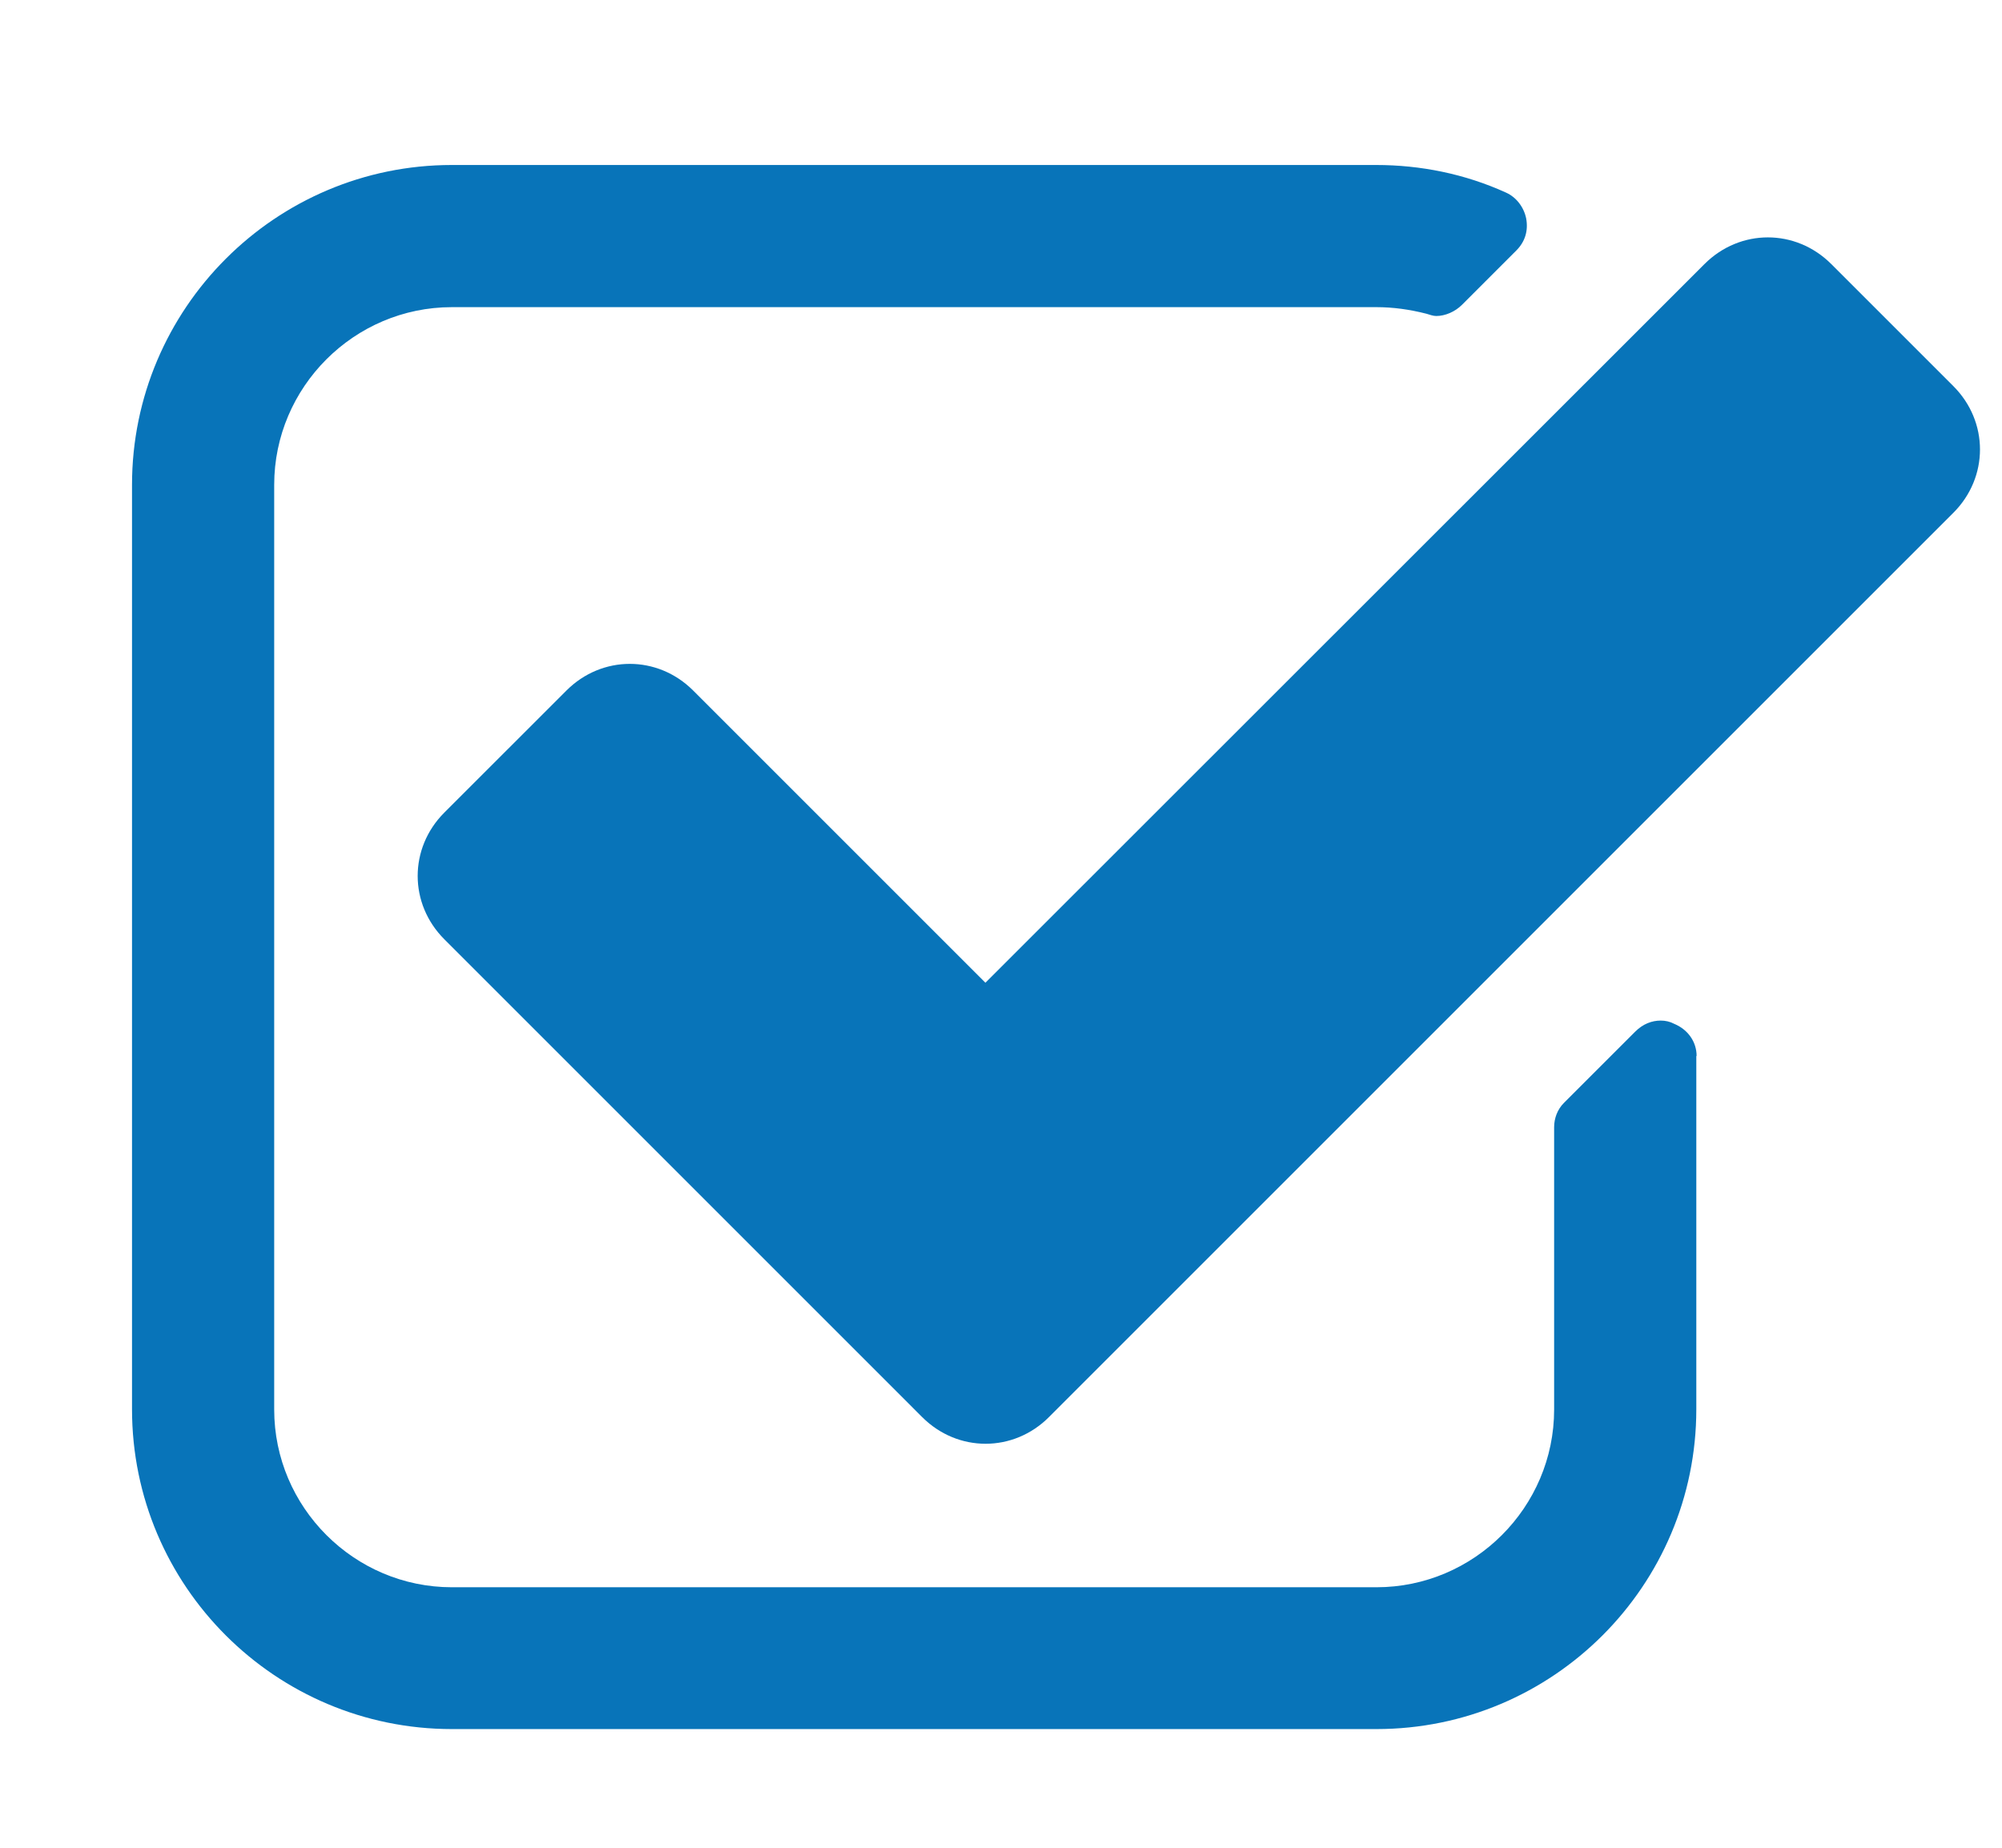 <svg width="52" height="48" viewBox="0 0 52 48" fill="none" xmlns="http://www.w3.org/2000/svg">
<path d="M50.736 13.322C51.659 12.398 51.659 10.954 50.736 10.03L47.565 6.859C46.641 5.936 45.197 5.936 44.273 6.859L25.595 25.529L18.004 17.938C17.081 17.015 15.636 17.015 14.713 17.938L11.541 21.109C10.618 22.032 10.618 23.477 11.541 24.4L23.953 36.813C24.877 37.736 26.322 37.736 27.245 36.813L50.736 13.322Z" fill="#0874B9"/>
<path d="M44.068 27.435C44.068 27.059 43.838 26.743 43.487 26.597C43.376 26.538 43.256 26.512 43.137 26.512C42.906 26.512 42.675 26.597 42.47 26.802L40.623 28.649C40.452 28.82 40.367 29.051 40.367 29.282V36.616C40.367 39.155 38.29 41.233 35.751 41.233H11.738C9.199 41.233 7.122 39.155 7.122 36.616V12.595C7.122 10.056 9.199 7.979 11.738 7.979H35.751C36.187 7.979 36.614 8.039 37.05 8.15C37.136 8.175 37.221 8.209 37.306 8.209C37.537 8.209 37.794 8.098 37.973 7.919L39.384 6.508C39.615 6.278 39.7 5.987 39.64 5.671C39.58 5.38 39.384 5.123 39.119 5.004C38.05 4.517 36.896 4.286 35.742 4.286H11.738C7.156 4.286 3.429 8.013 3.429 12.595V36.608C3.429 41.198 7.156 44.917 11.738 44.917H35.751C40.341 44.917 44.06 41.19 44.06 36.608V27.427L44.068 27.435Z" fill="#0874B9"/>
</svg>
